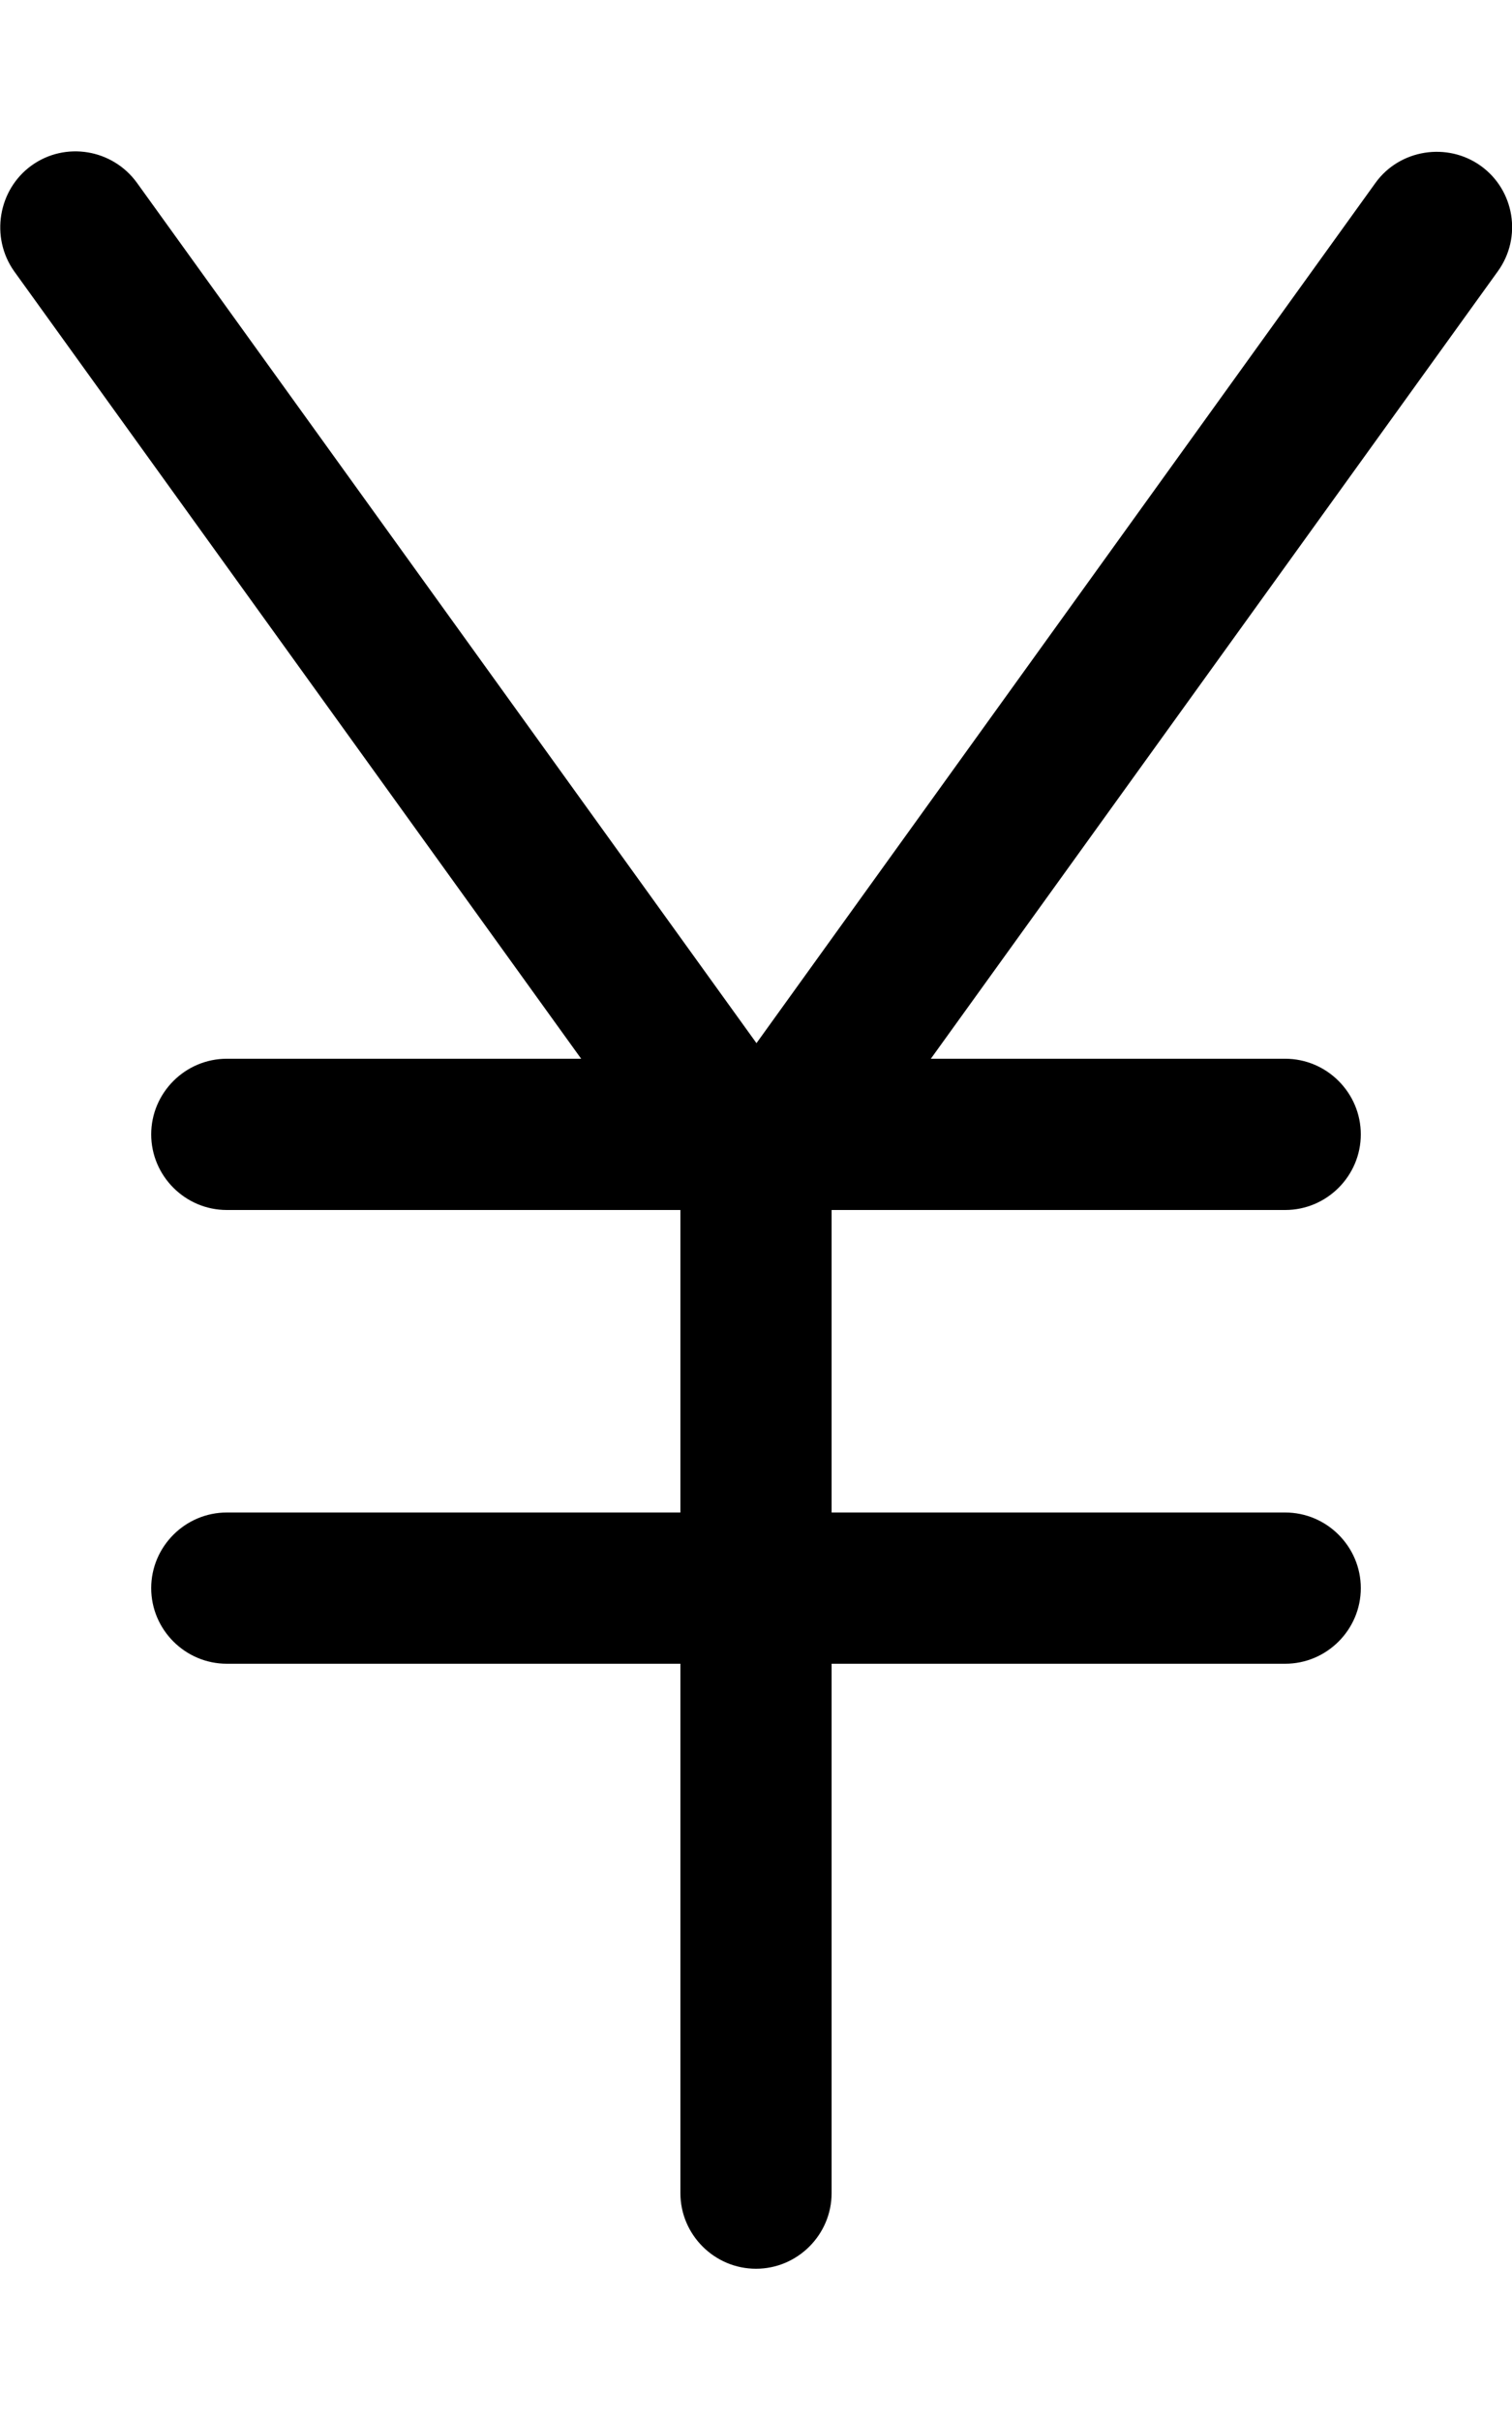 <svg xmlns="http://www.w3.org/2000/svg" viewBox="0 0 320 512"><!--! Font Awesome Pro 6.5.1 by @fontawesome - https://fontawesome.com License - https://fontawesome.com/license (Commercial License) Copyright 2023 Fonticons, Inc. --><path d="M29 38.7C23.8 31.5 13.8 29.9 6.7 35S-2.1 50.2 3 57.4L123 224H48c-8.8 0-16 7.2-16 16s7.2 16 16 16h96v64H48c-8.8 0-16 7.2-16 16s7.2 16 16 16h96V464c0 8.8 7.2 16 16 16s16-7.2 16-16V352h96c8.8 0 16-7.2 16-16s-7.2-16-16-16H176V256h96c8.8 0 16-7.2 16-16s-7.2-16-16-16H197L317 57.4c5.2-7.2 3.5-17.2-3.6-22.3s-17.2-3.5-22.3 3.6l-131 182L29 38.7z"/></svg>